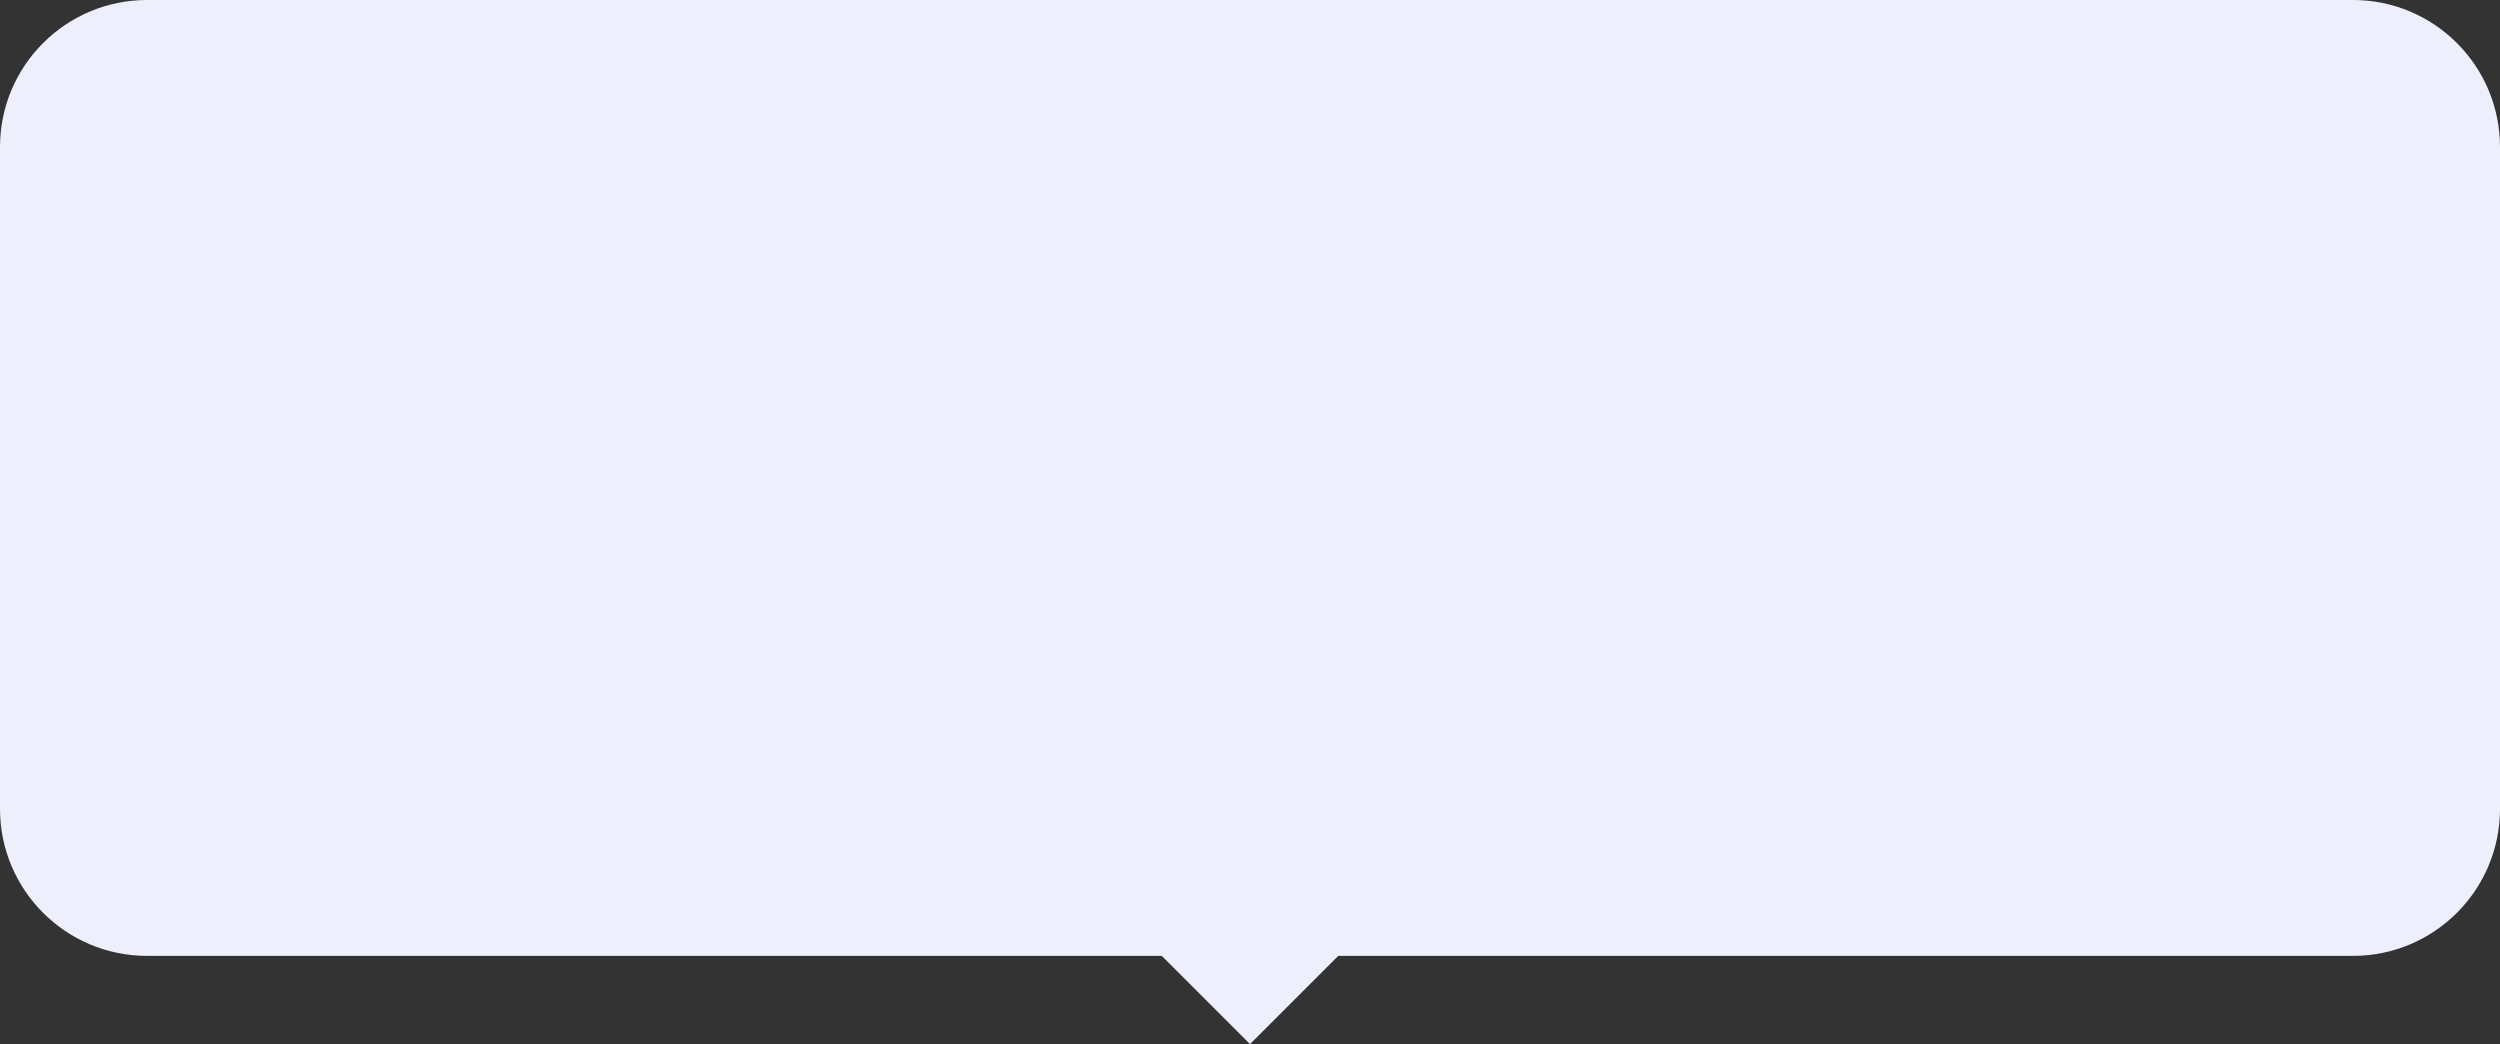 <svg width="340" height="142" viewBox="0 0 340 142" fill="none" xmlns="http://www.w3.org/2000/svg">
<rect x="0" y="0" width="340" height="142" fill="#333333" stroke="none"/>
<path d="M158 130H20C8.954 130 4.02687e-07 121.046 0 110V20C0 8.954 8.954 4.02661e-08 20 0H320C331.046 0 340 8.954 340 20V110C340 121.046 331.046 130 320 130H182L170 142L158 130Z" fill="#EDF0FC"/>
</svg>
